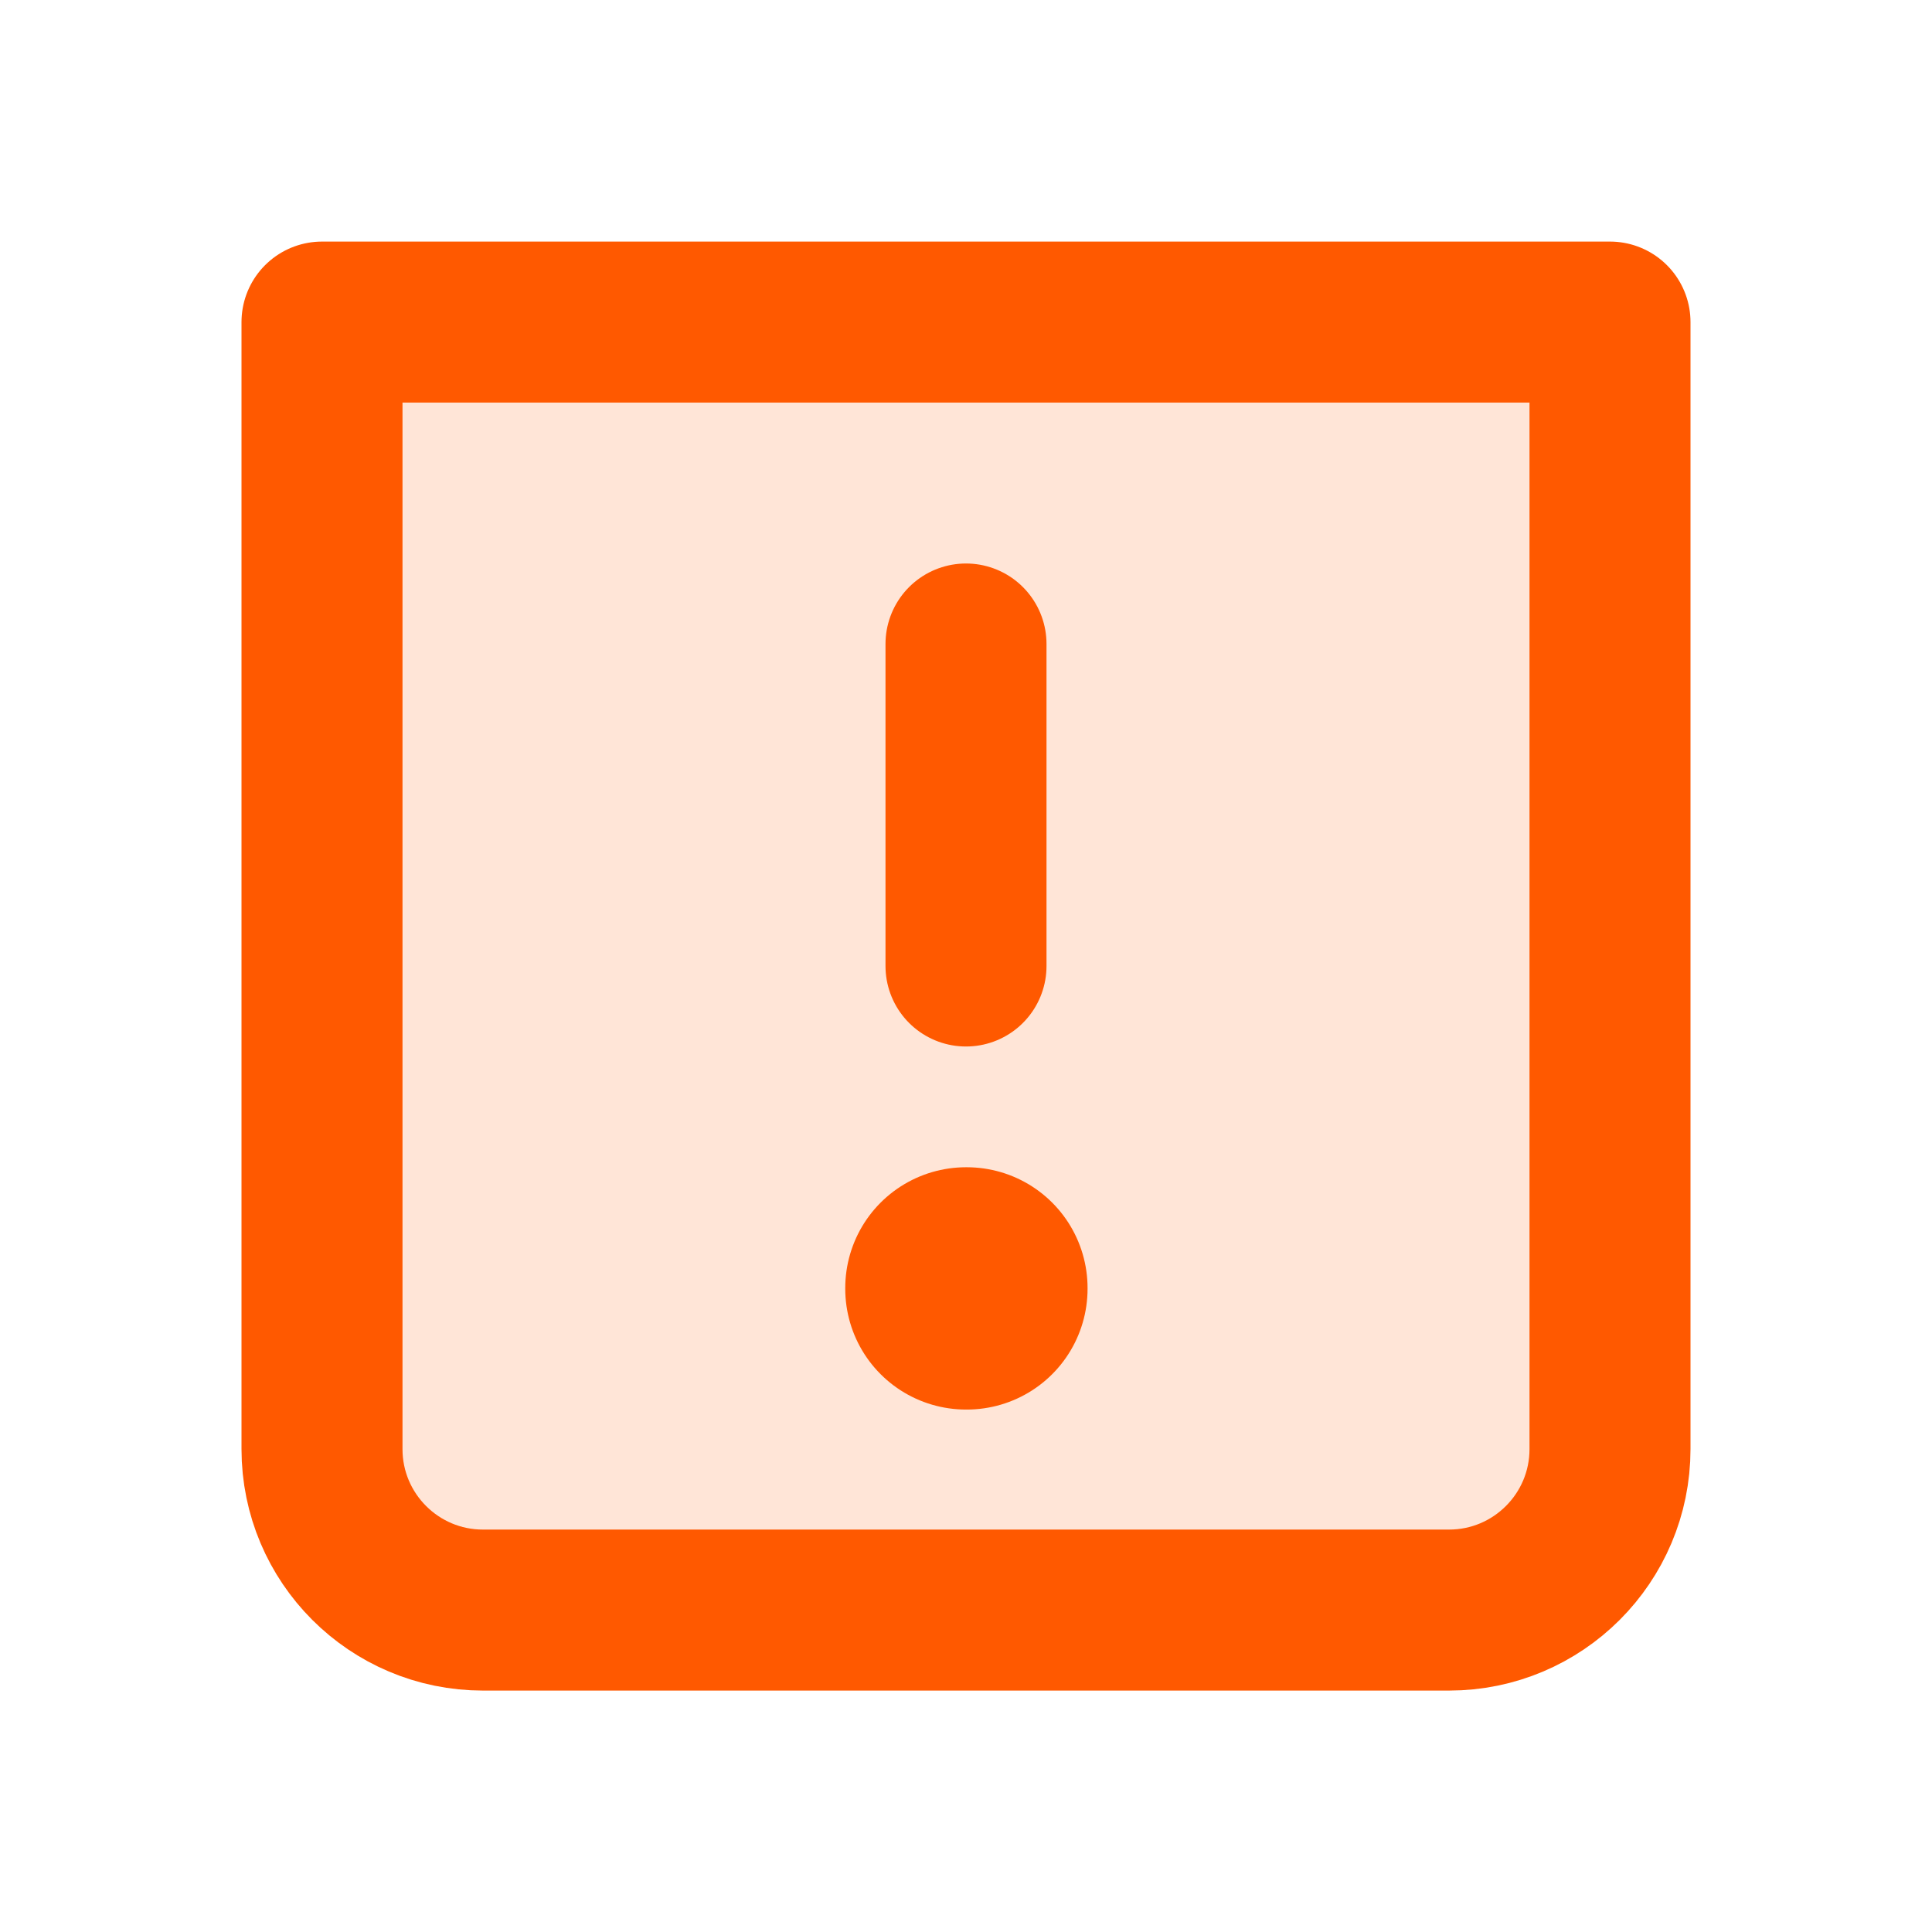 <svg width="24" height="24" viewBox="0 0 24 24" fill="none" xmlns="http://www.w3.org/2000/svg">
<g clip-path="url(#clip0_1530_51650)">
<path opacity="0.16" d="M4 4.001H20V18.001C20 19.105 19.105 20.001 18 20.001H6C4.895 20.001 4 19.105 4 18.001V4.001Z" fill="#FF5900"/>
<path d="M4 4.001H20V18.001C20 19.105 19.105 20.001 18 20.001H6C4.895 20.001 4 19.105 4 18.001V4.001Z" stroke="#FF5900" stroke-width="2" stroke-linecap="round" stroke-linejoin="round"/>
<rect x="12" y="16" width="0.01" height="0.01" stroke="#FF5900" stroke-width="3" stroke-linejoin="round"/>
<path d="M12 12L12 8" stroke="#FF5900" stroke-width="2" stroke-linecap="round" stroke-linejoin="round"/>
</g>
<defs>
<clipPath id="clip0_1530_51650">
<rect width="24" height="24" fill="white"/>
</clipPath>
</defs>
</svg>

